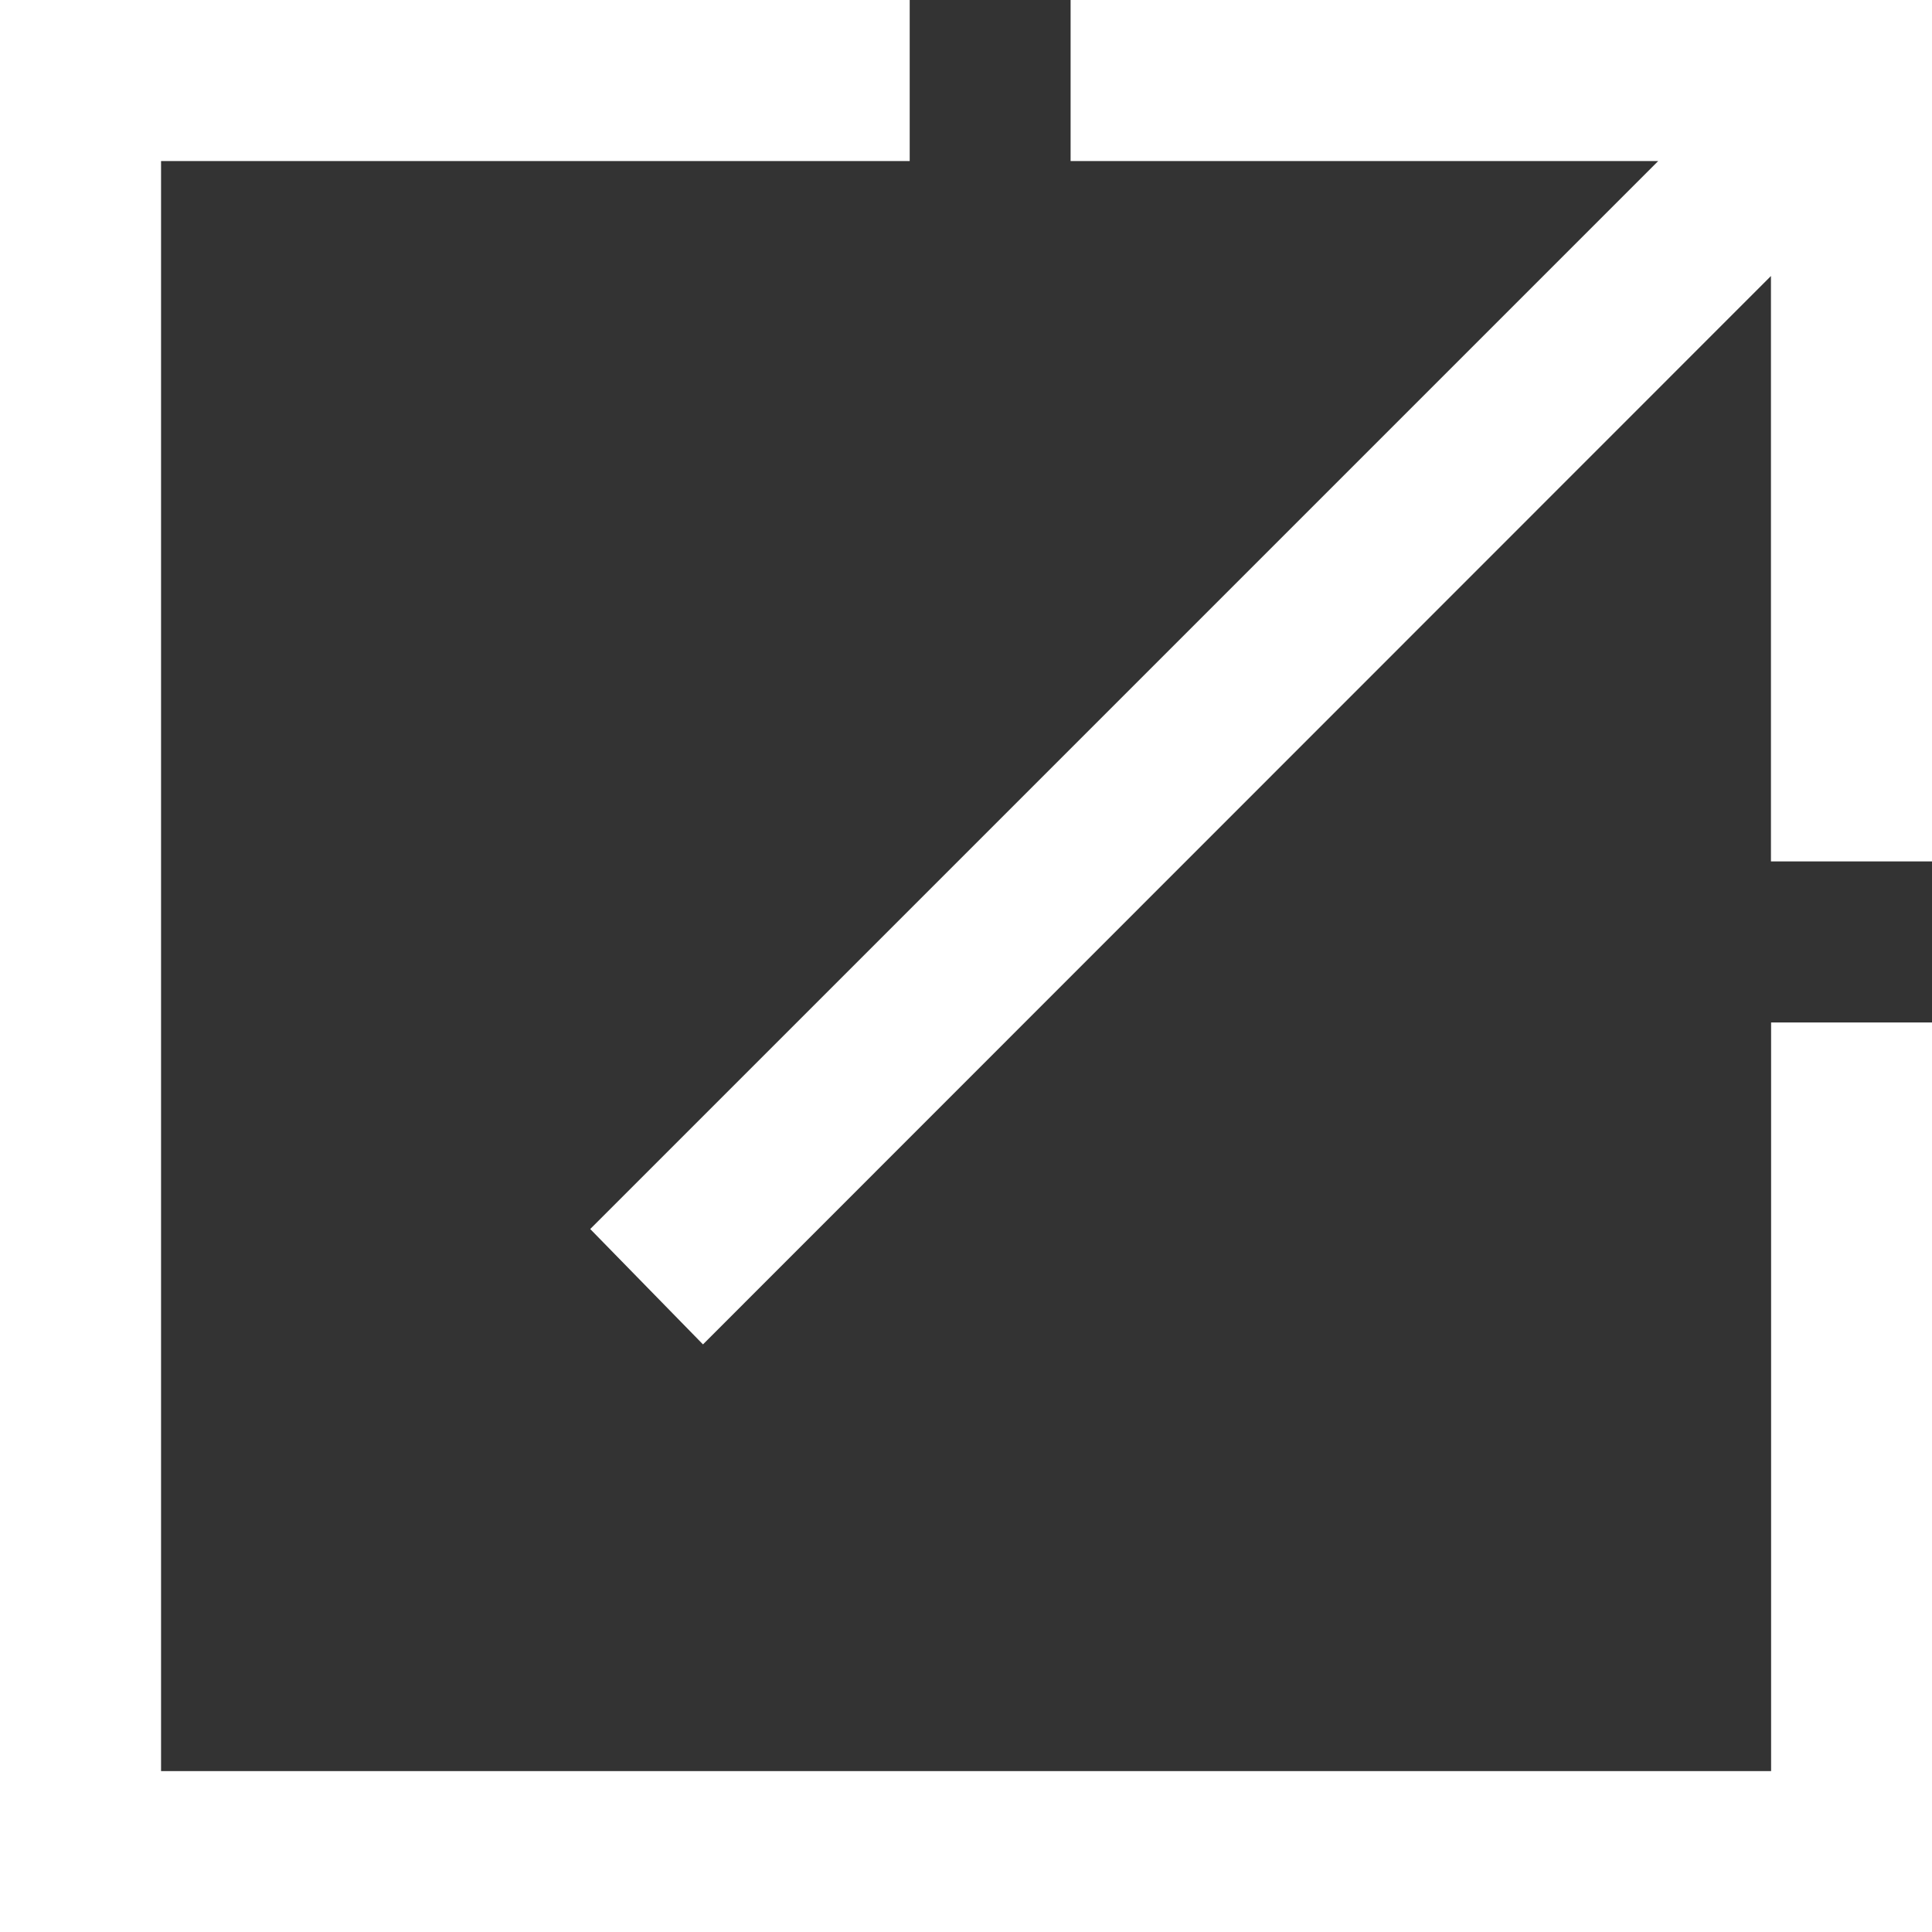 <svg xmlns="http://www.w3.org/2000/svg" width="14" height="14" viewBox="0 0 14 14">
  <rect x="0" y="0" width="14" height="14" fill="#333333" stroke="none"/>
  <path id="open_in_new_FILL0_wght400_GRAD0_opsz48" d="M120-826v-14h6.592v1.167h-5.425v11.667h11.667v-5.425H134V-826Zm5.094-4.258-.817-.836,7.739-7.739h-4.258V-840H134v6.242h-1.167V-838Z" transform="translate(-120 840)" fill="#fff"/>
</svg>
